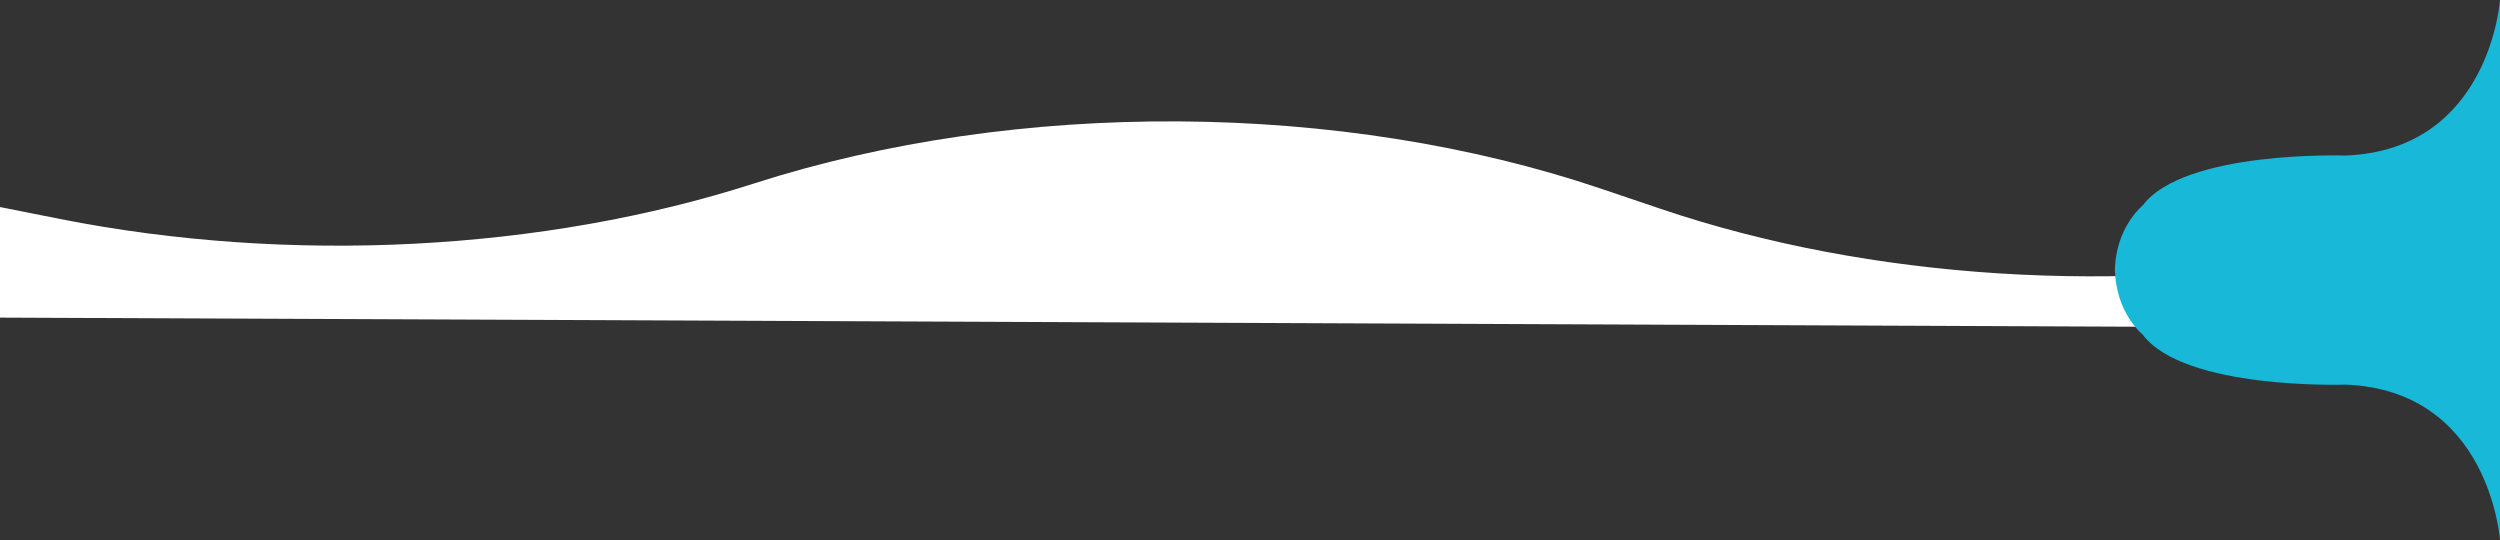 <svg xmlns="http://www.w3.org/2000/svg" viewBox="0 0 1044.6 225.71"><rect x="0" y="0" width="1044.6" height="225.71" fill="#333333" stroke="none"/><defs><style>.cls-1{fill:#fff;}.cls-2{fill:#18b8d9;}</style></defs><title>Asset 3</title><g id="Layer_2" data-name="Layer 2"><g id="Layer_1-2" data-name="Layer 1"><path class="cls-1" d="M1044.39,94.39v42.79L0,132.71V86.51l25.13,5C121,110.47,226.76,105.06,315,76.68h0c110.05-35.39,245.45-34.55,354.08,2.2L694,87.3c87.22,29.51,192.91,36.2,289.58,18.33Z"/><path class="cls-2" d="M1044.6,0S1040.38,62.67,980,65c0,0-67.31-2.32-84.72,20.88,0,0-11.6,9.29-11.6,27.86H1044.6Z"/><path class="cls-2" d="M1044.6,225.71s-4.22-62.67-64.56-65c0,0-67.31,2.32-84.72-20.89,0,0-11.6-9.28-11.6-27.85H1044.6Z"/></g></g></svg>
